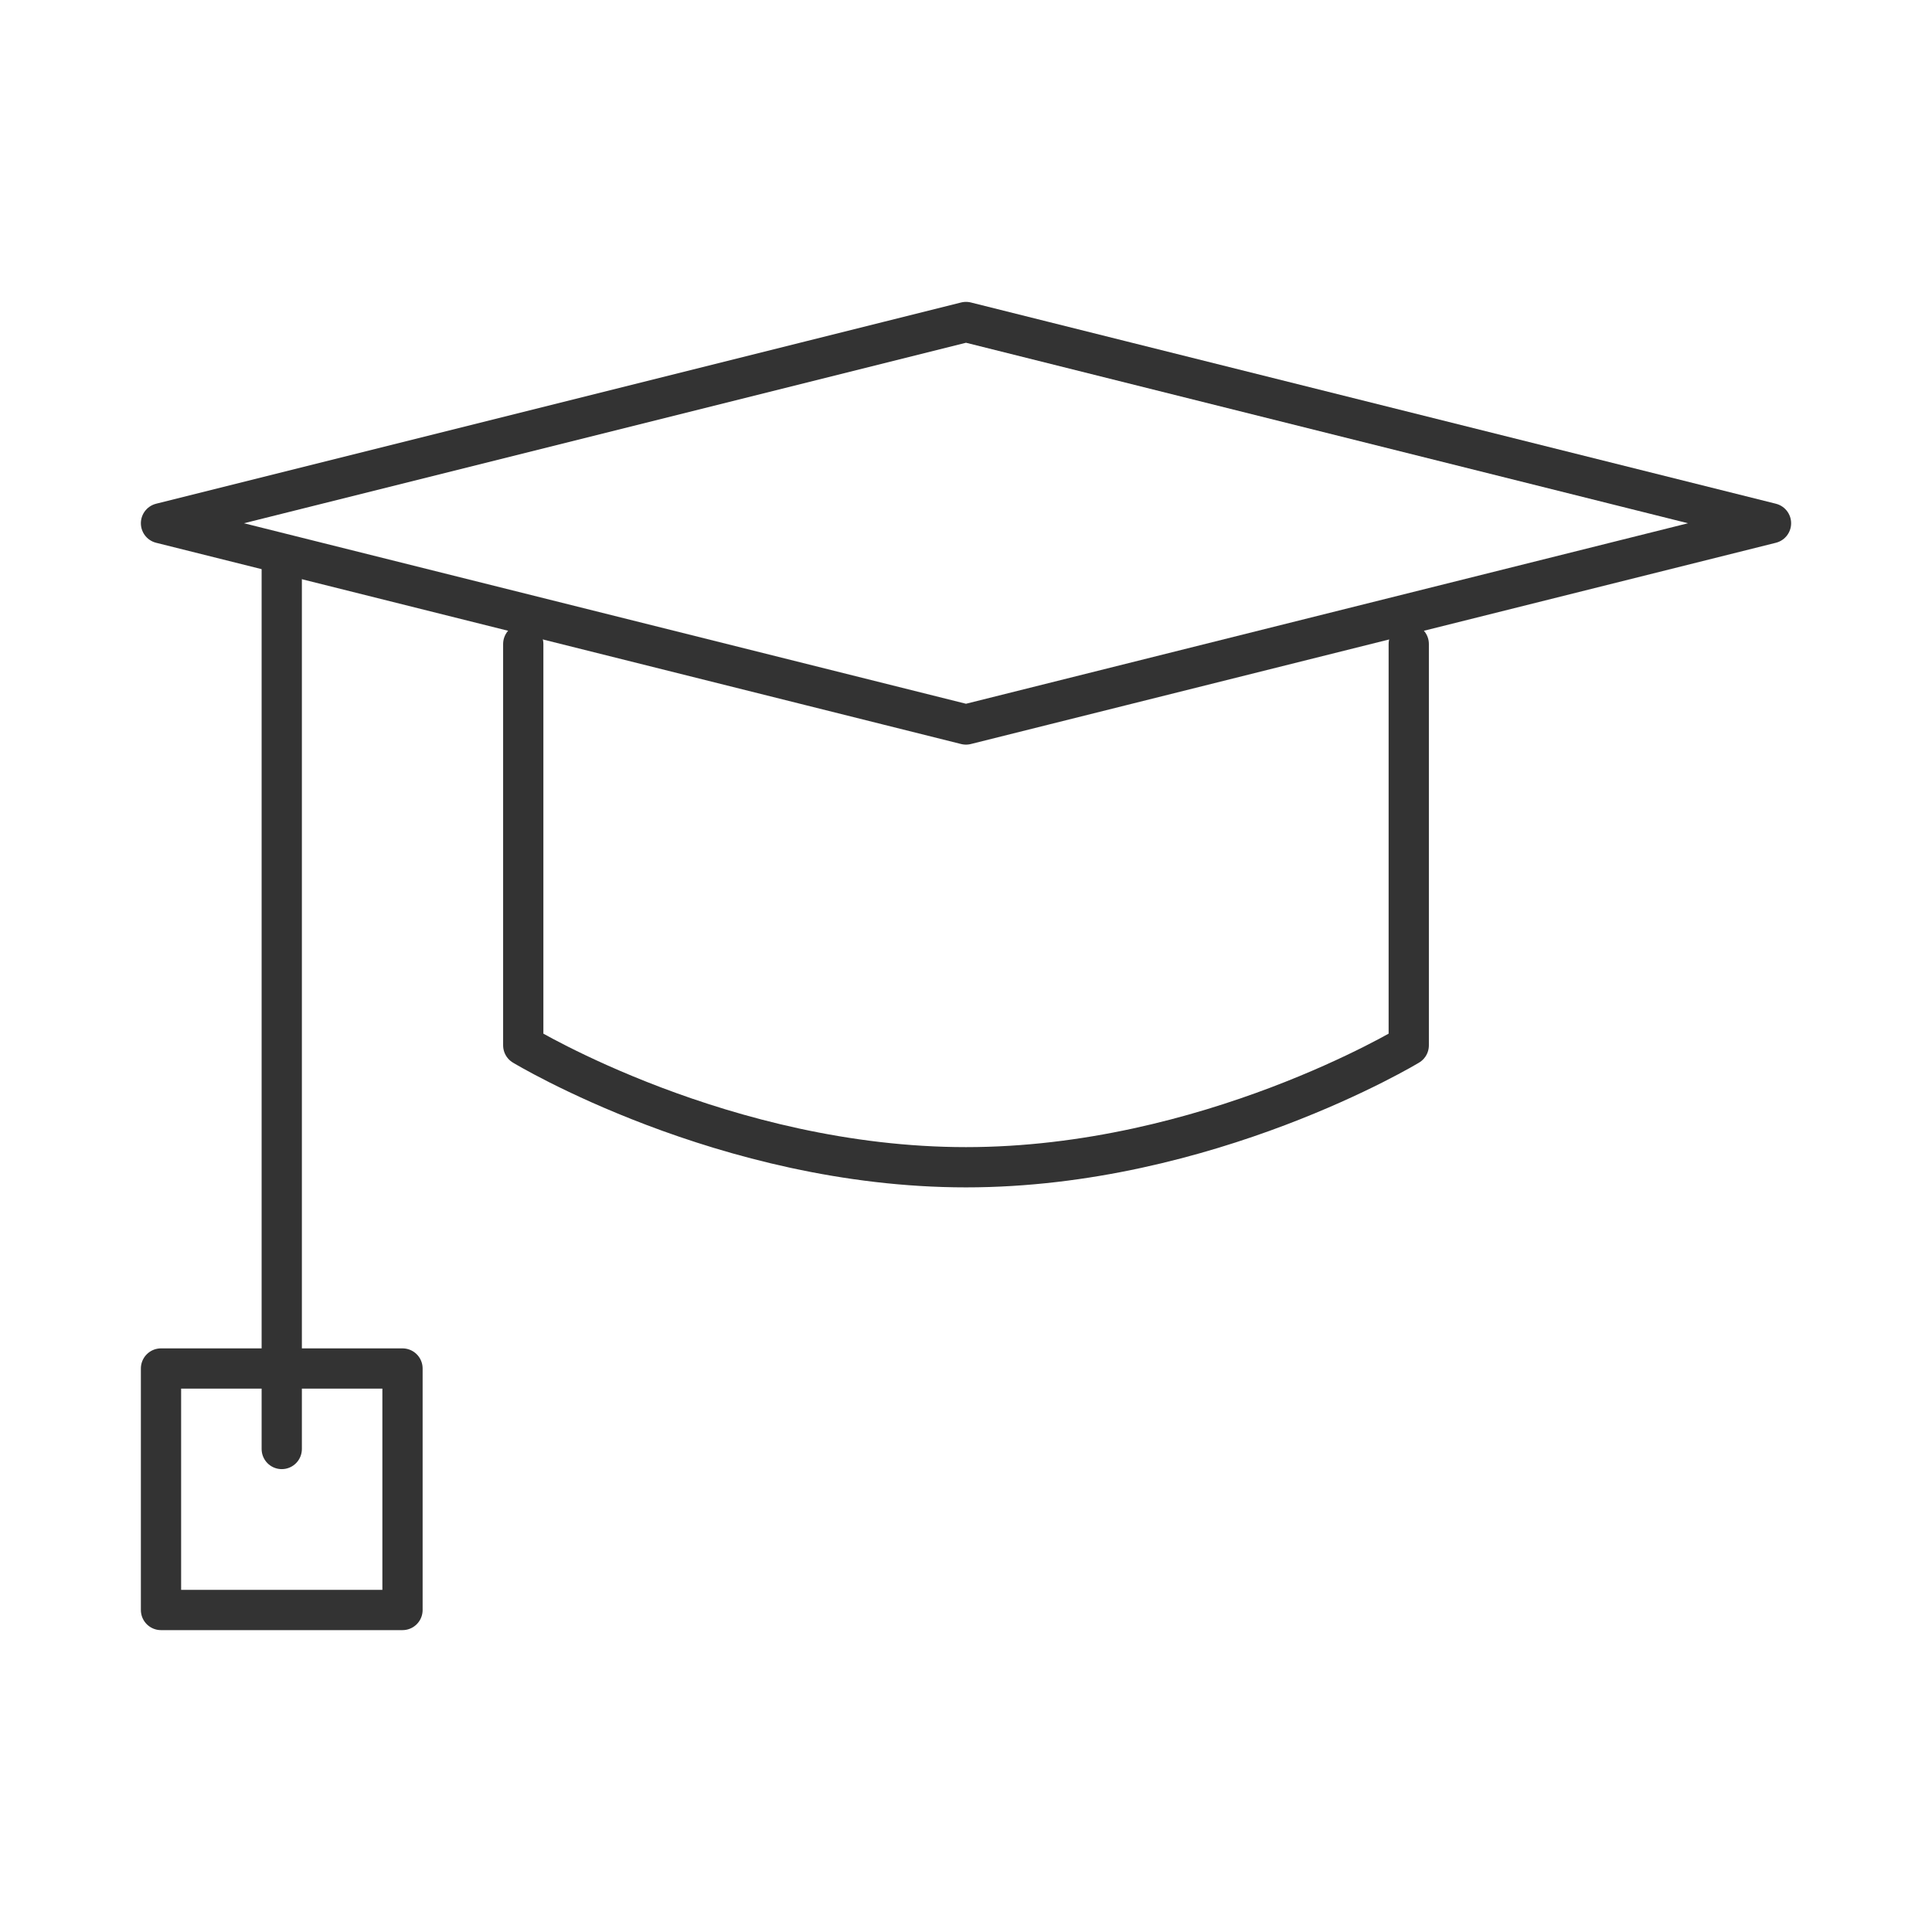 <?xml version="1.0" encoding="UTF-8"?><svg width="48" height="48" viewBox="0 0 48 48" fill="none" xmlns="http://www.w3.org/2000/svg"><path d="M4 13L24 8L44 13L24 18L4 13Z" stroke="#333" stroke-width="1" stroke-linecap="round" stroke-linejoin="round"/><path d="M13 16V25.971C13 25.971 18 29 24 29C30 29 35 25.971 35 25.971V16" stroke="#333" stroke-width="1" stroke-linecap="round" stroke-linejoin="round"/><path d="M7 14V36" stroke="#333" stroke-width="1" stroke-linecap="round" stroke-linejoin="round"/><rect x="4" y="34" width="6" height="6" fill="none" stroke="#333" stroke-width="1" stroke-linecap="round" stroke-linejoin="round"/></svg>